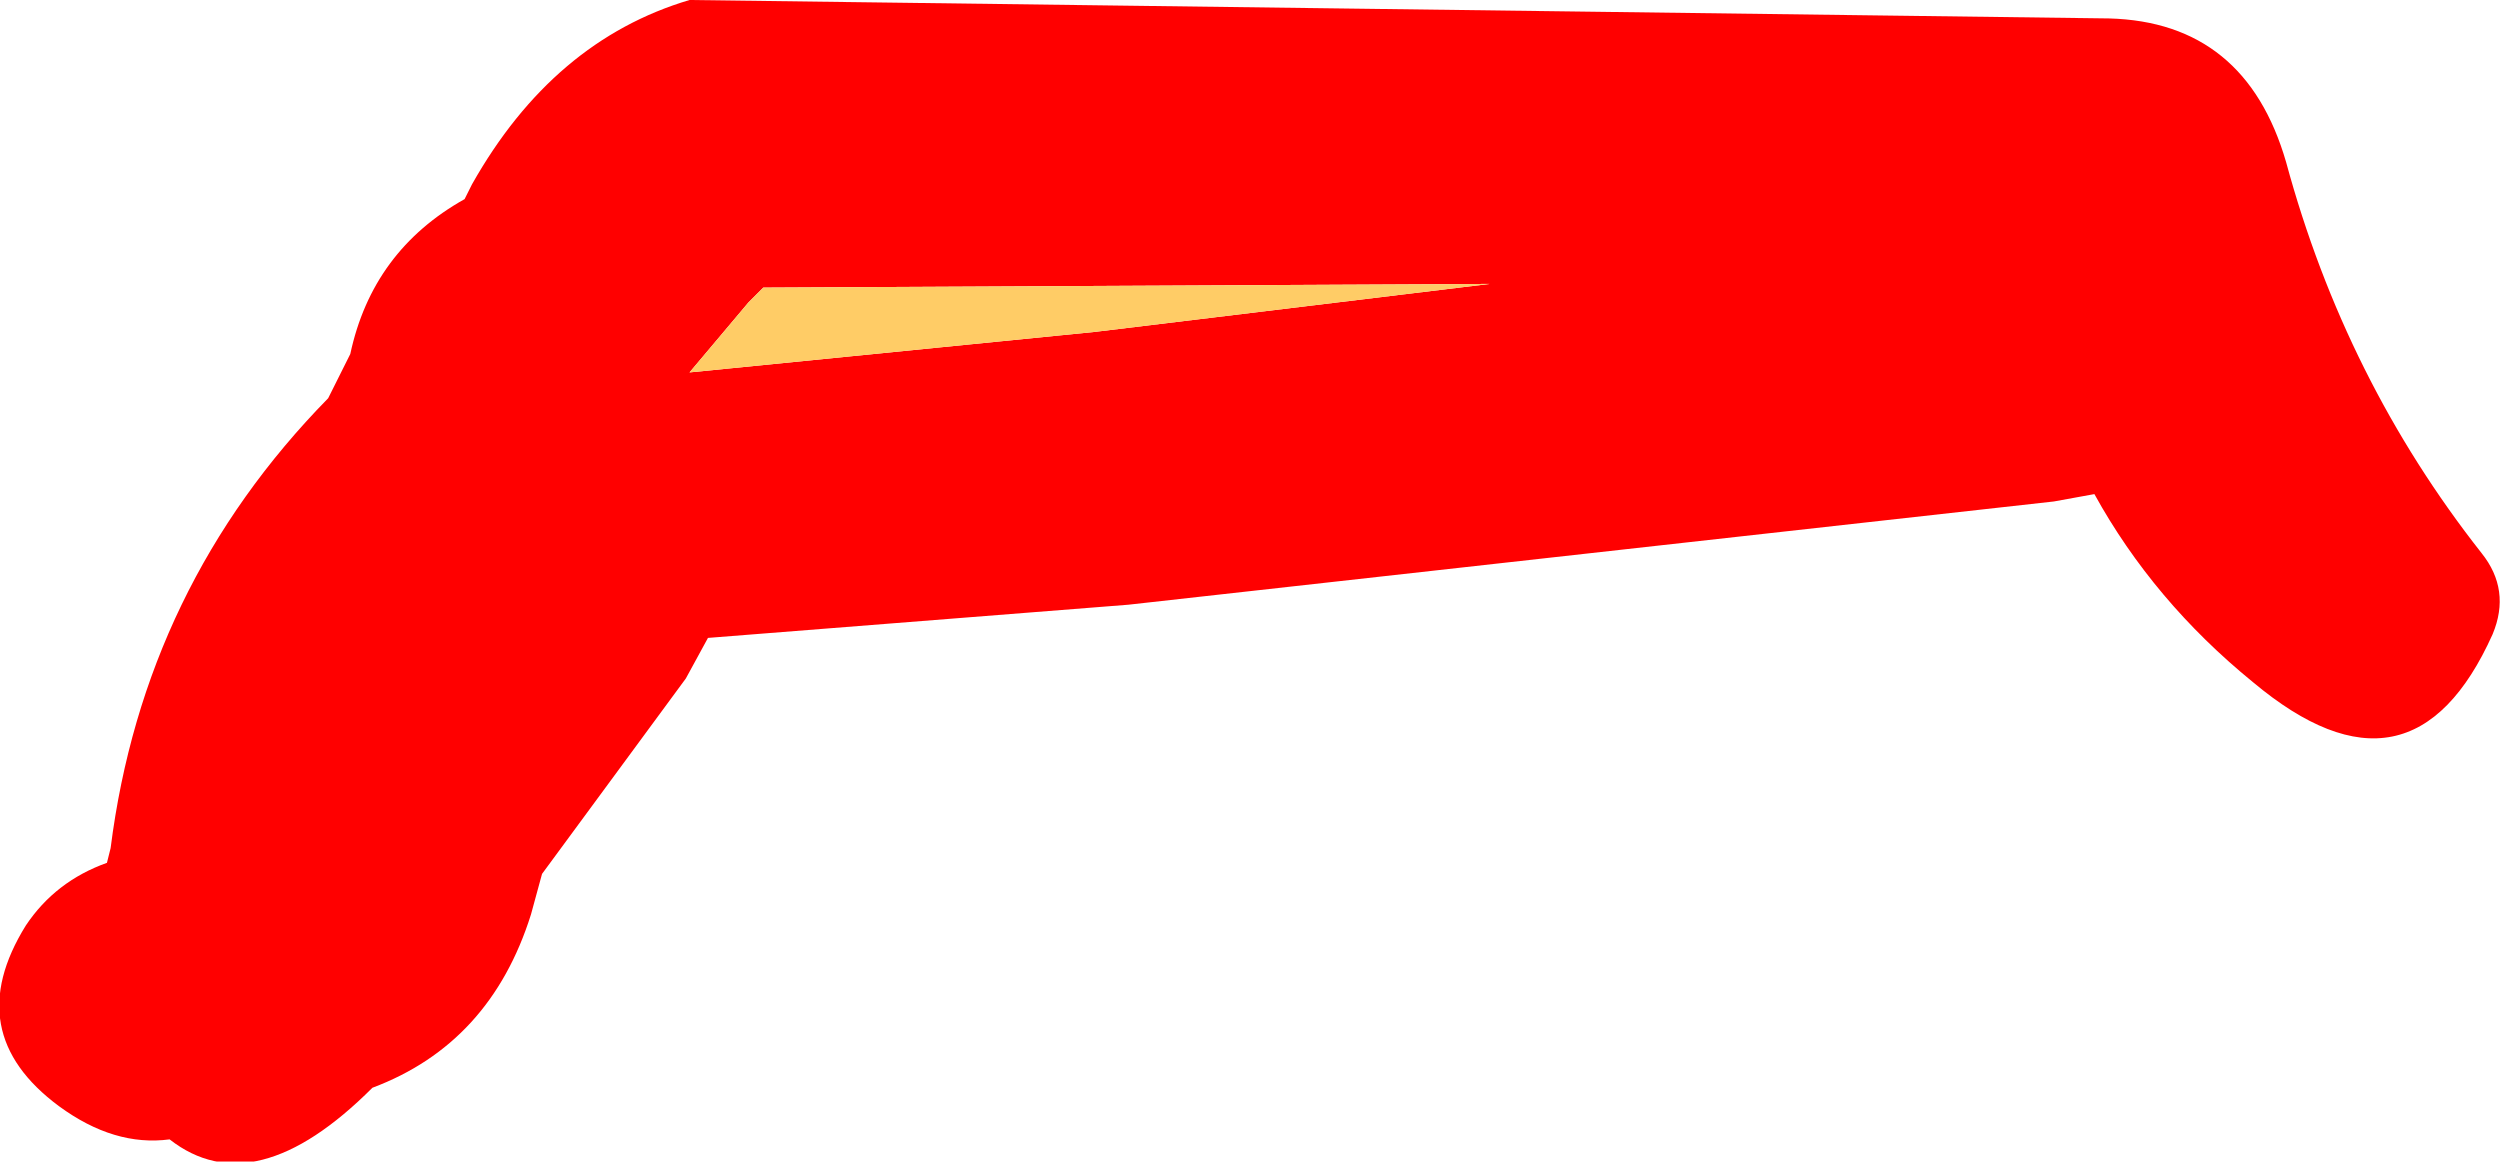 <?xml version="1.0" encoding="UTF-8" standalone="no"?>
<svg xmlns:xlink="http://www.w3.org/1999/xlink" height="15.75px" width="33.9px" xmlns="http://www.w3.org/2000/svg">
  <g transform="matrix(1.0, 0.0, 0.0, 1.0, 7.6, 6.9)">
    <path d="M7.25 -2.4 L12.6 -3.05 2.75 -3.0 2.55 -2.8 1.75 -1.85 7.25 -2.4 M20.25 -0.1 L7.7 1.3 2.0 1.75 1.7 2.3 -0.25 4.95 -0.4 5.5 Q-0.95 7.25 -2.55 7.85 -4.15 9.45 -5.3 8.55 -6.05 8.65 -6.8 8.1 -8.15 7.1 -7.25 5.65 -6.85 5.05 -6.15 4.8 L-6.1 4.6 Q-5.65 1.05 -3.15 -1.5 L-2.85 -2.1 Q-2.55 -3.5 -1.3 -4.2 L-1.2 -4.4 Q-0.1 -6.35 1.75 -6.9 L21.0 -6.65 Q22.85 -6.6 23.4 -4.7 24.2 -1.75 26.05 0.6 26.45 1.1 26.2 1.7 25.1 4.15 22.95 2.35 21.6 1.25 20.8 -0.2 L20.25 -0.1" fill="#ff0000" fill-rule="evenodd" stroke="none"/>
    <path d="M7.25 -2.4 L1.75 -1.85 2.55 -2.8 2.75 -3.0 12.6 -3.05 7.25 -2.4" fill="#ffcc66" fill-rule="evenodd" stroke="none"/>
  </g>
</svg>
